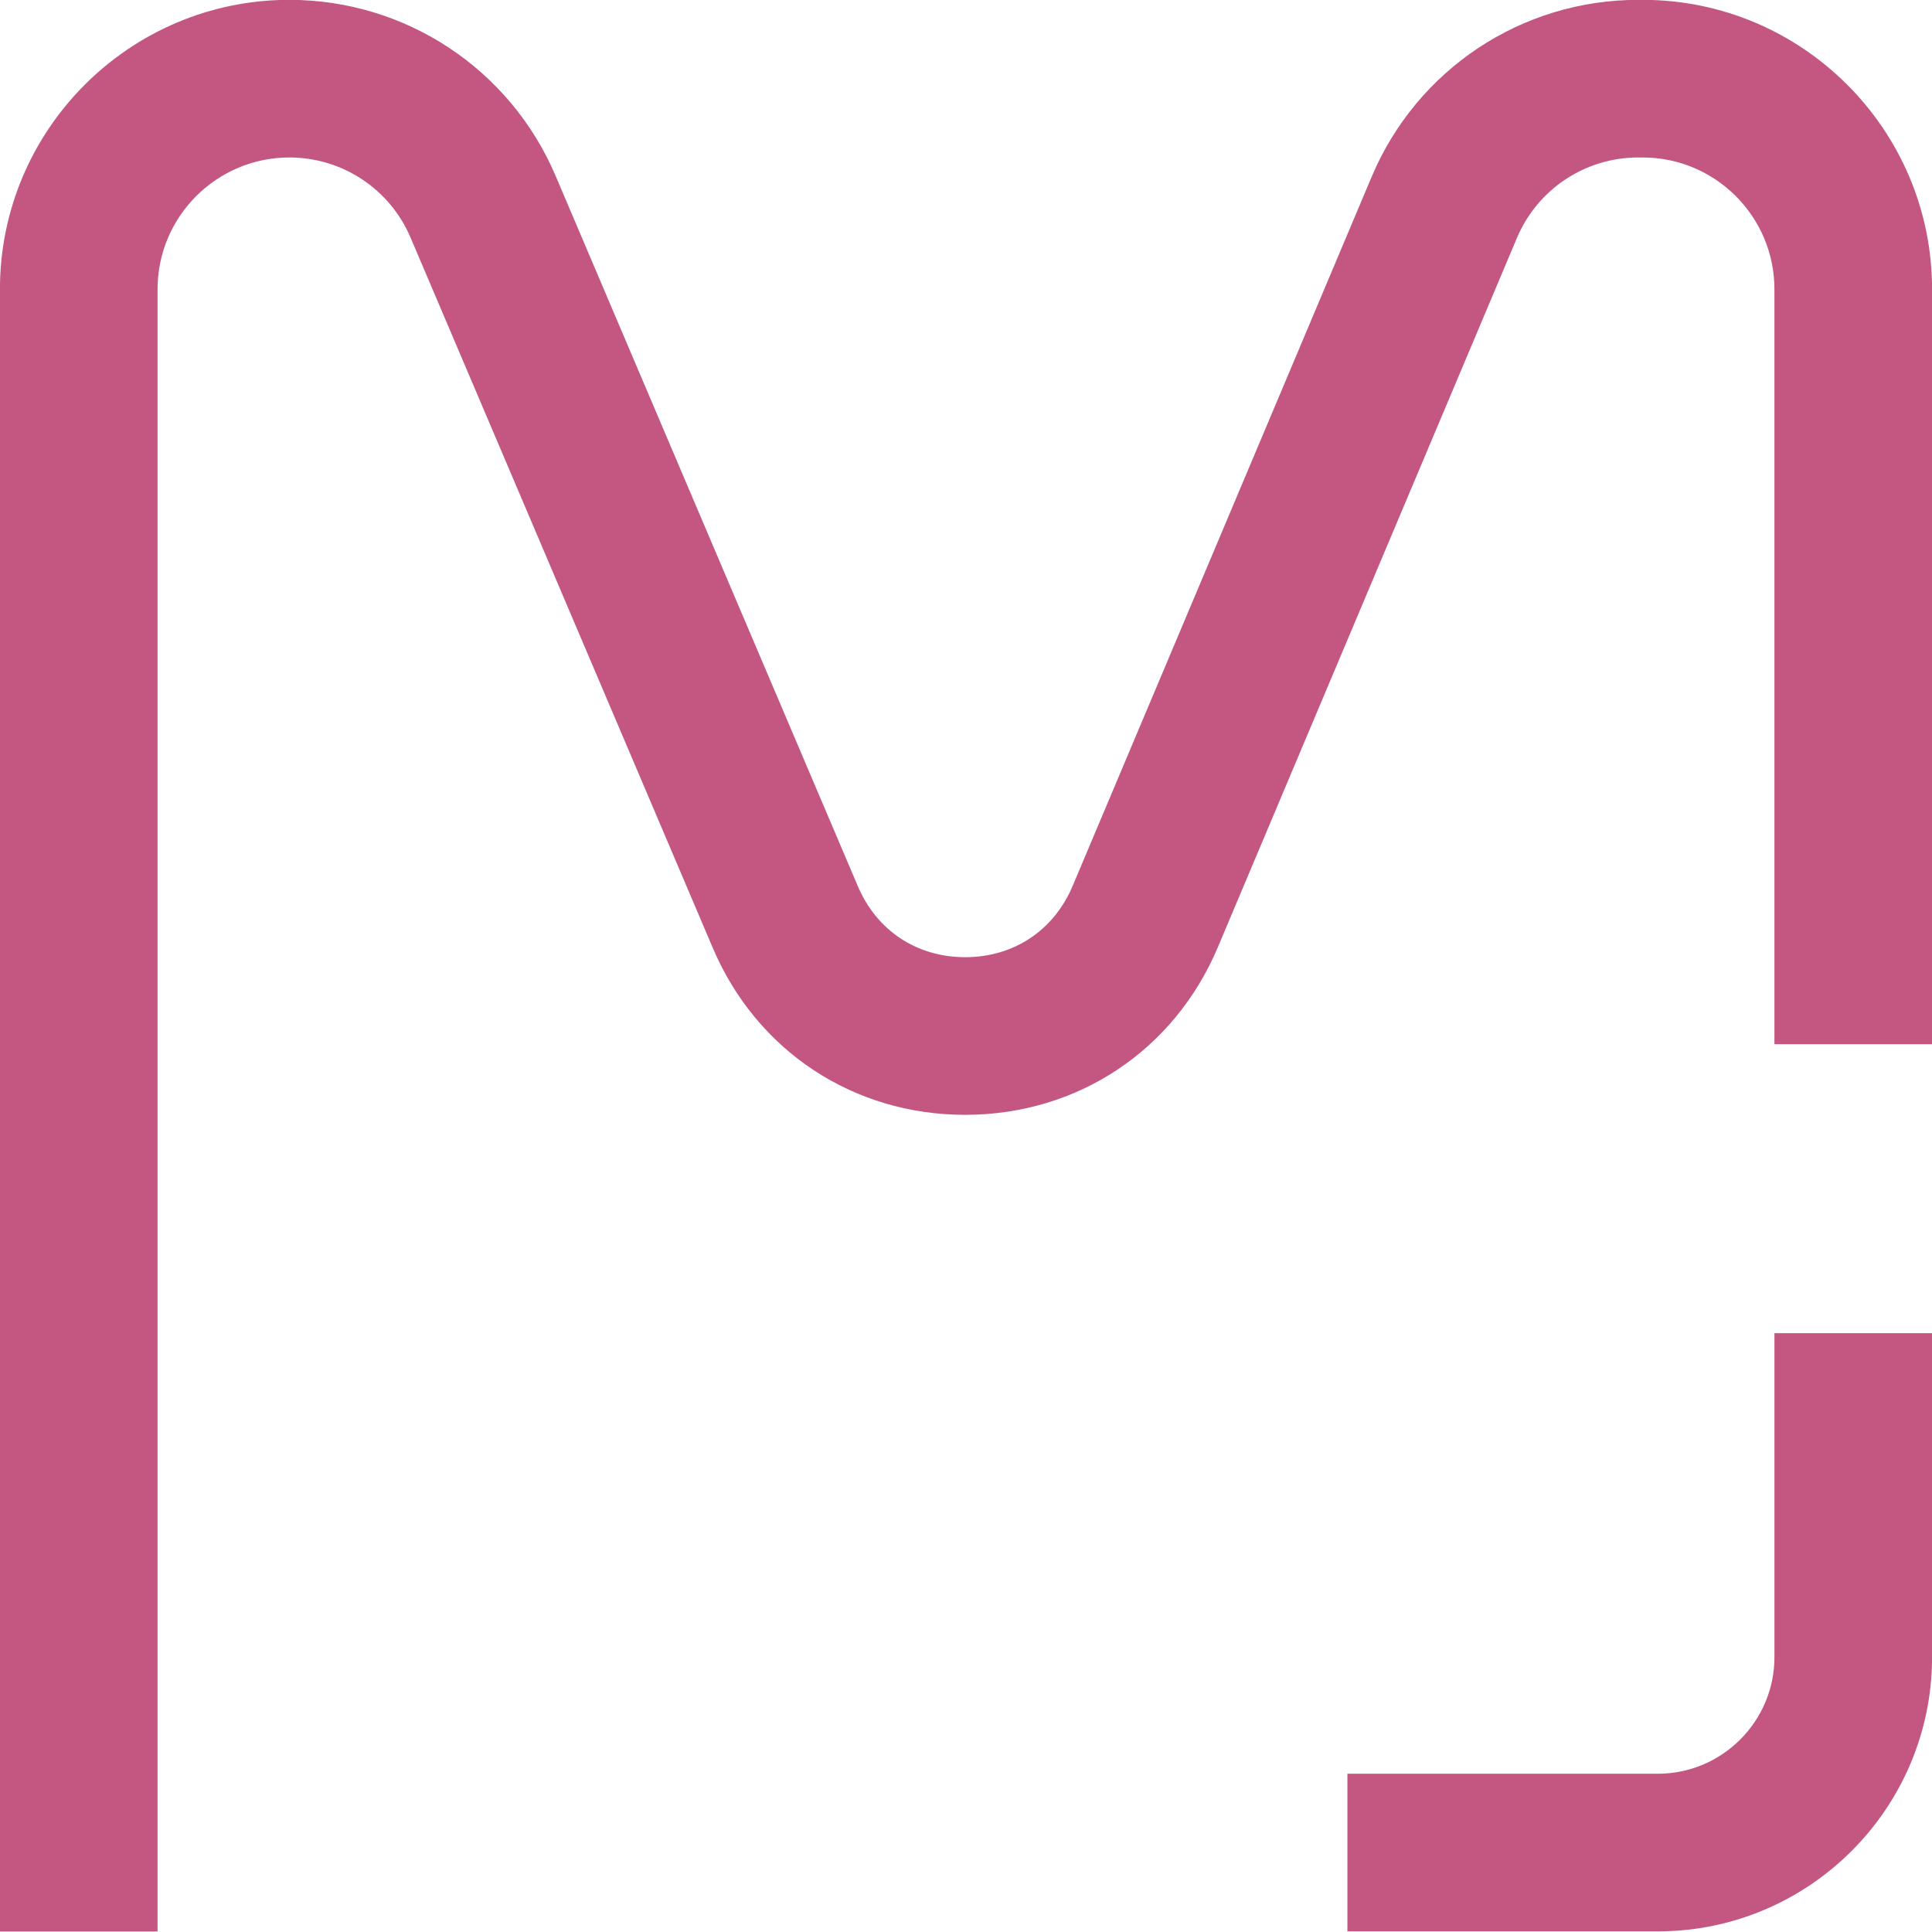 <?xml version="1.0" encoding="UTF-8" standalone="no"?><svg xmlns="http://www.w3.org/2000/svg" xmlns:xlink="http://www.w3.org/1999/xlink" fill="#000000" height="579.1" preserveAspectRatio="xMidYMid meet" version="1" viewBox="60.4 60.5 579.2 579.1" width="579.2" zoomAndPan="magnify"><g><g id="change1_1"><path d="M552.862,60.455h-1.309c-34.979,0-66.357,20.824-79.944,53.056 l-89.628,212.562c-5.637,13.365-17.659,21.365-32.168,21.388h-0.066 c-14.477,0-26.502-7.953-32.174-21.285l-90.598-212.932 c-13.644-32.065-44.983-52.79-79.834-52.79c-47.84,0-86.76,38.917-86.76,86.759 v492.331h47.253V147.214c0-21.786,17.722-39.506,39.507-39.506 c15.871,0,30.142,9.437,36.352,24.042l90.599,212.932 c13.136,30.871,42.114,50.033,75.651,50.033h0.148 c33.599-0.057,62.579-19.323,75.629-50.286l89.629-212.563 c6.186-14.673,20.474-24.157,36.402-24.157h1.309 c21.783,0,39.503,17.72,39.503,39.506v226.329h47.253V147.214 C639.618,99.372,600.7,60.455,552.862,60.455z" fill="#c45682"/></g><g id="change2_1"><path d="M592.365,557.281c0,19.282-15.688,34.972-34.971,34.972h-93.05v47.253 h93.05c45.338,0,82.224-36.887,82.224-82.224v-97.108h-47.253V557.281z" fill="#c45682"/></g></g></svg>